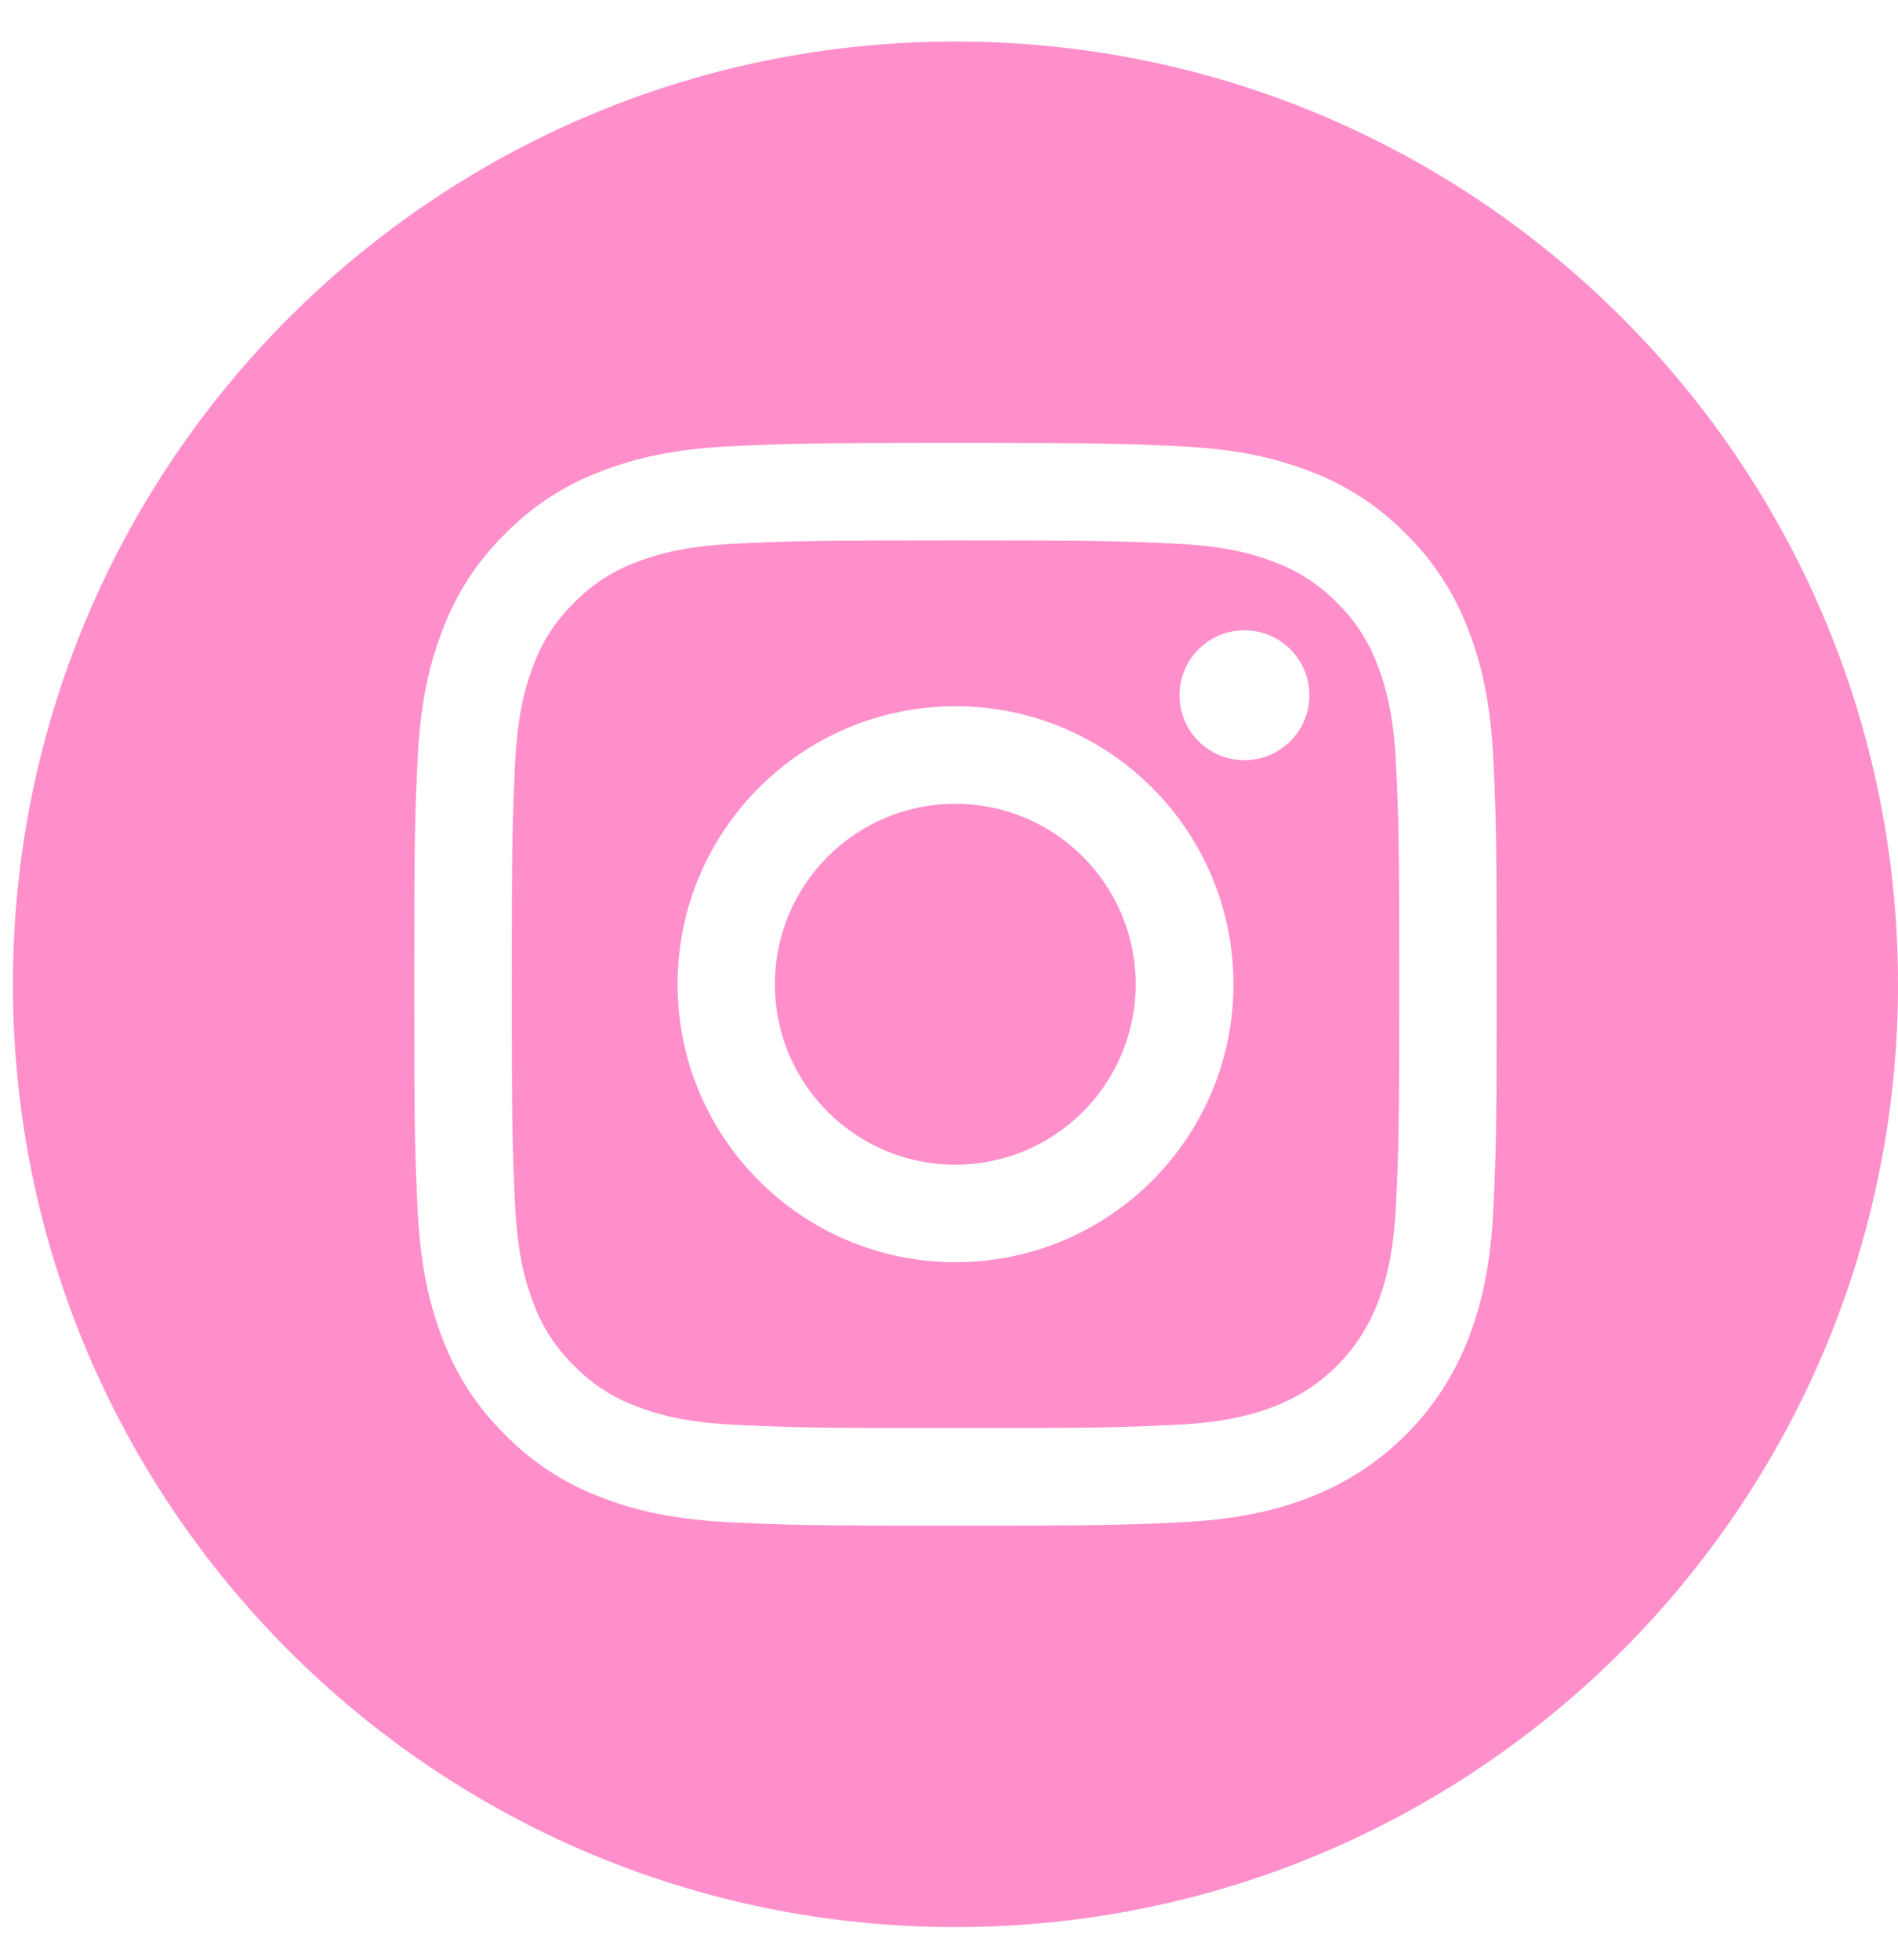 <svg width="31" height="32" viewBox="0 0 31 32" fill="none" xmlns="http://www.w3.org/2000/svg">
<g opacity="0.5">
<path d="M18.549 16.072C18.549 17.699 17.23 19.018 15.603 19.018C13.976 19.018 12.656 17.699 12.656 16.072C12.656 14.444 13.976 13.125 15.603 13.125C17.23 13.125 18.549 14.444 18.549 16.072Z" fill="#FF1F98"/>
<path d="M22.498 10.858C22.356 10.474 22.13 10.127 21.837 9.841C21.551 9.548 21.204 9.322 20.82 9.18C20.509 9.059 20.041 8.915 19.179 8.876C18.247 8.833 17.967 8.824 15.607 8.824C13.246 8.824 12.967 8.833 12.034 8.876C11.173 8.915 10.704 9.059 10.393 9.18C10.009 9.322 9.662 9.548 9.377 9.841C9.083 10.127 8.857 10.474 8.715 10.858C8.594 11.169 8.45 11.637 8.411 12.499C8.369 13.431 8.359 13.711 8.359 16.072C8.359 18.432 8.369 18.711 8.411 19.644C8.45 20.506 8.594 20.974 8.715 21.285C8.857 21.669 9.083 22.016 9.377 22.301C9.662 22.595 10.009 22.821 10.393 22.963C10.704 23.084 11.173 23.228 12.034 23.267C12.967 23.31 13.246 23.319 15.606 23.319C17.967 23.319 18.247 23.31 19.179 23.267C20.041 23.228 20.509 23.084 20.82 22.963C21.591 22.665 22.2 22.056 22.498 21.285C22.619 20.974 22.763 20.506 22.802 19.644C22.845 18.711 22.854 18.432 22.854 16.072C22.854 13.711 22.845 13.431 22.802 12.499C22.763 11.637 22.619 11.169 22.498 10.858ZM15.607 20.61C13.1 20.61 11.067 18.578 11.067 16.071C11.067 13.564 13.1 11.532 15.607 11.532C18.113 11.532 20.146 13.564 20.146 16.071C20.146 18.578 18.113 20.61 15.607 20.61ZM20.325 12.413C19.739 12.413 19.265 11.938 19.265 11.352C19.265 10.767 19.739 10.292 20.325 10.292C20.911 10.292 21.386 10.767 21.386 11.352C21.386 11.938 20.911 12.413 20.325 12.413Z" fill="#FF1F98"/>
<path d="M15.606 0.678C7.105 0.678 0.211 7.571 0.211 16.072C0.211 24.573 7.105 31.467 15.606 31.467C24.107 31.467 31 24.573 31 16.072C31 7.571 24.107 0.678 15.606 0.678ZM24.392 19.717C24.349 20.658 24.2 21.3 23.981 21.863C23.522 23.05 22.583 23.989 21.396 24.448C20.834 24.667 20.191 24.816 19.25 24.859C18.308 24.902 18.007 24.912 15.606 24.912C13.205 24.912 12.904 24.902 11.961 24.859C11.02 24.816 10.378 24.667 9.815 24.448C9.225 24.226 8.691 23.878 8.25 23.428C7.8 22.987 7.452 22.453 7.23 21.863C7.012 21.301 6.862 20.658 6.819 19.717C6.776 18.774 6.766 18.473 6.766 16.072C6.766 13.672 6.776 13.37 6.819 12.428C6.862 11.487 7.011 10.844 7.23 10.282C7.452 9.692 7.8 9.158 8.25 8.716C8.691 8.267 9.225 7.919 9.815 7.697C10.378 7.478 11.02 7.329 11.961 7.286C12.904 7.243 13.205 7.232 15.606 7.232C18.006 7.232 18.308 7.243 19.25 7.286C20.191 7.329 20.834 7.478 21.396 7.696C21.986 7.918 22.52 8.267 22.962 8.716C23.412 9.158 23.76 9.692 23.981 10.282C24.2 10.844 24.349 11.487 24.392 12.428C24.435 13.37 24.445 13.672 24.445 16.072C24.445 18.473 24.435 18.774 24.392 19.717Z" fill="#FF1F98"/>
</g>
</svg>

